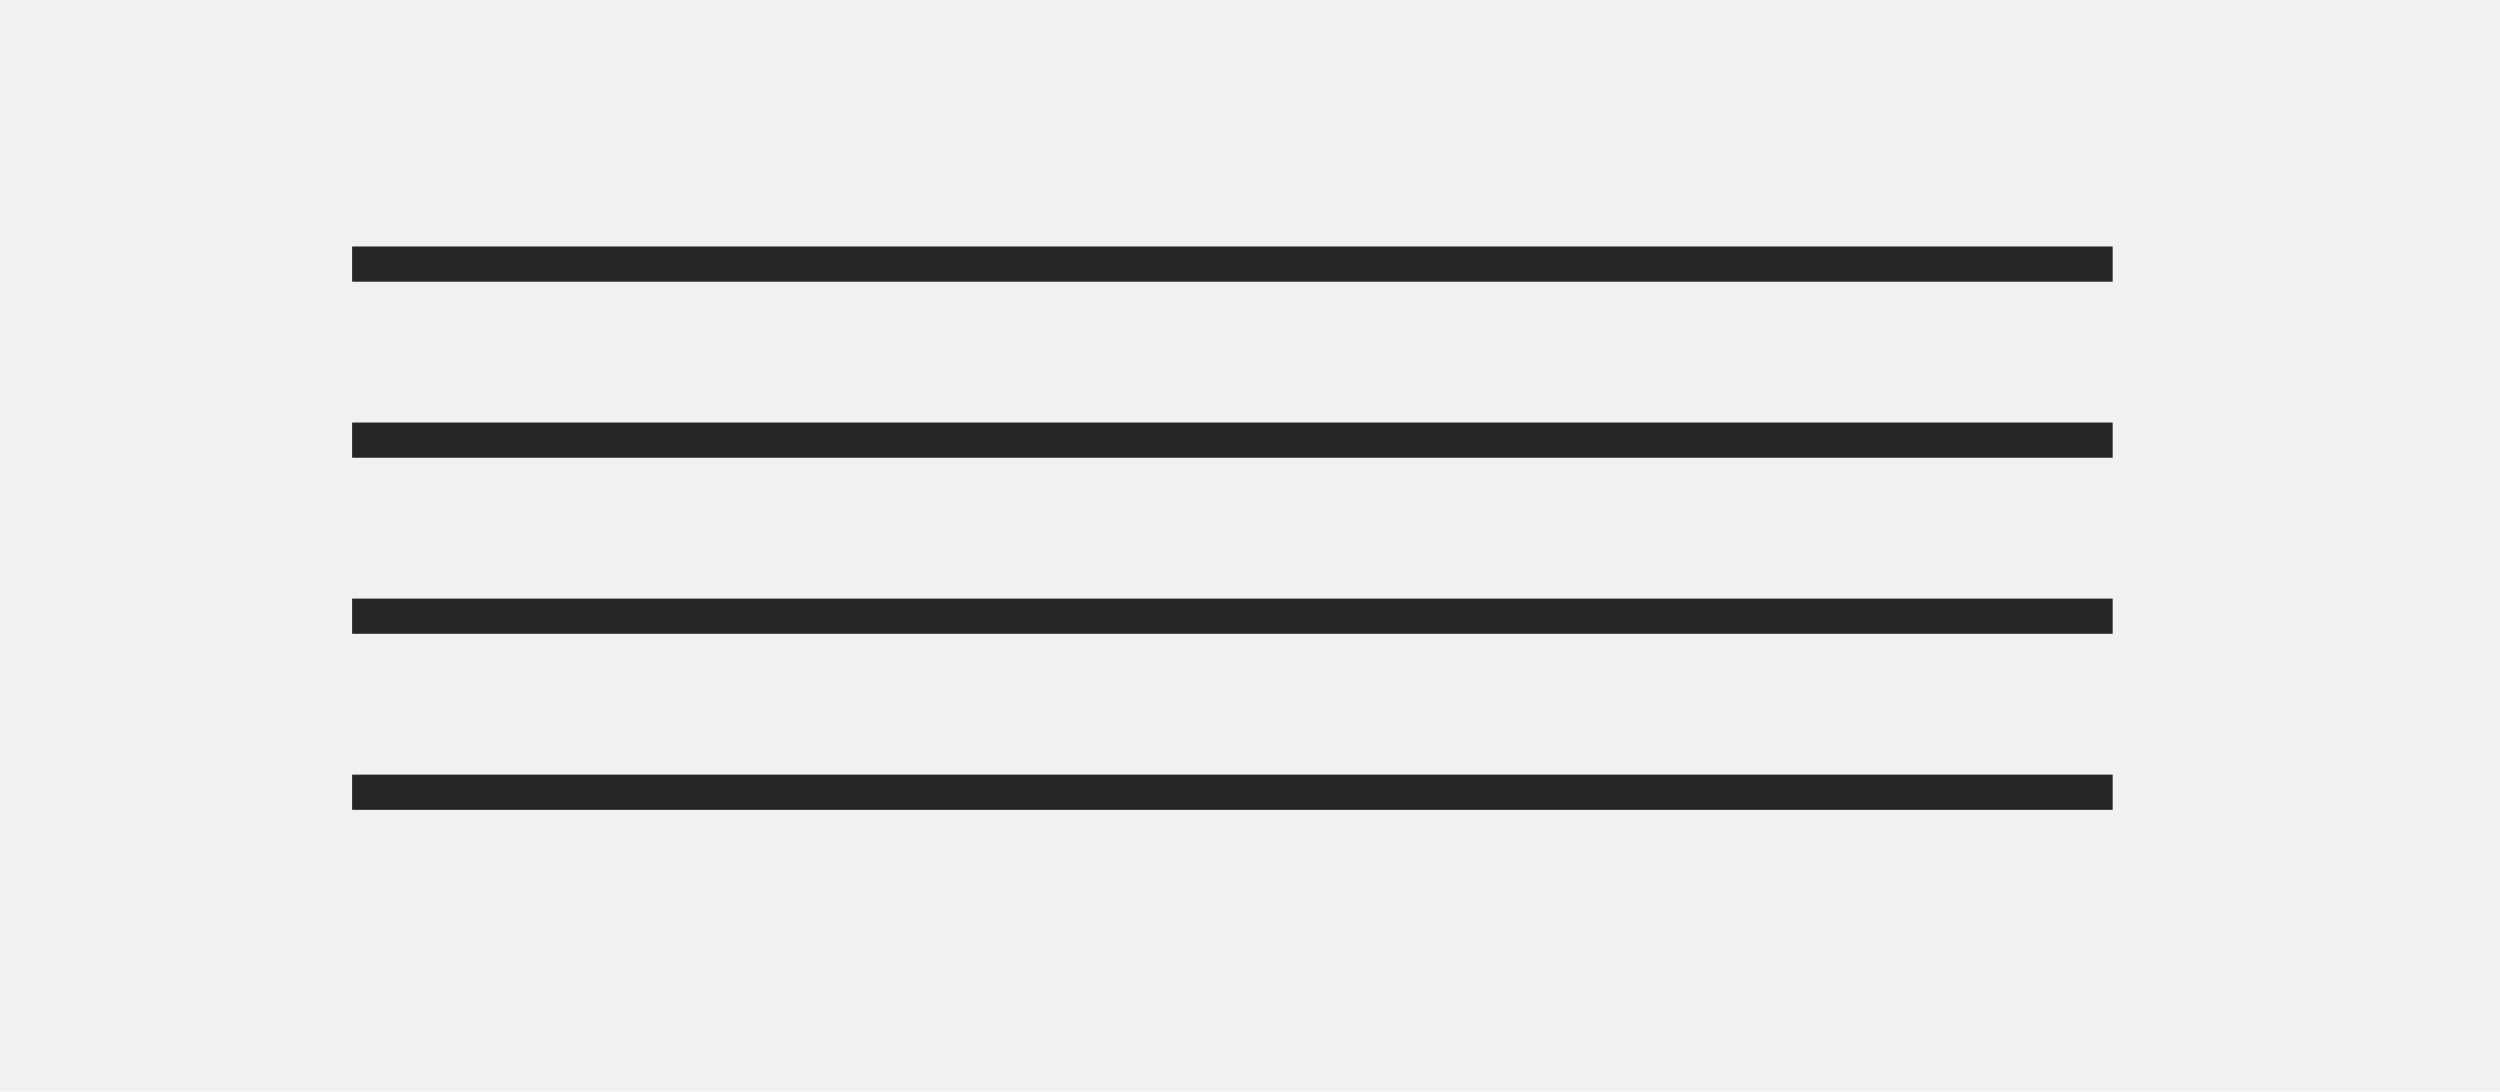 <?xml version="1.0" encoding="UTF-8"?> <svg xmlns="http://www.w3.org/2000/svg" width="71" height="31" viewBox="0 0 71 31" fill="none"><rect width="71" height="31" fill="#F2F1F1"></rect><line x1="10" y1="7.5" x2="60" y2="7.5" stroke="#262626"></line><line x1="10" y1="12.5" x2="60" y2="12.5" stroke="#262626"></line><line x1="10" y1="17.5" x2="60" y2="17.5" stroke="#262626"></line><line x1="10" y1="22.5" x2="60" y2="22.5" stroke="#262626"></line></svg> 